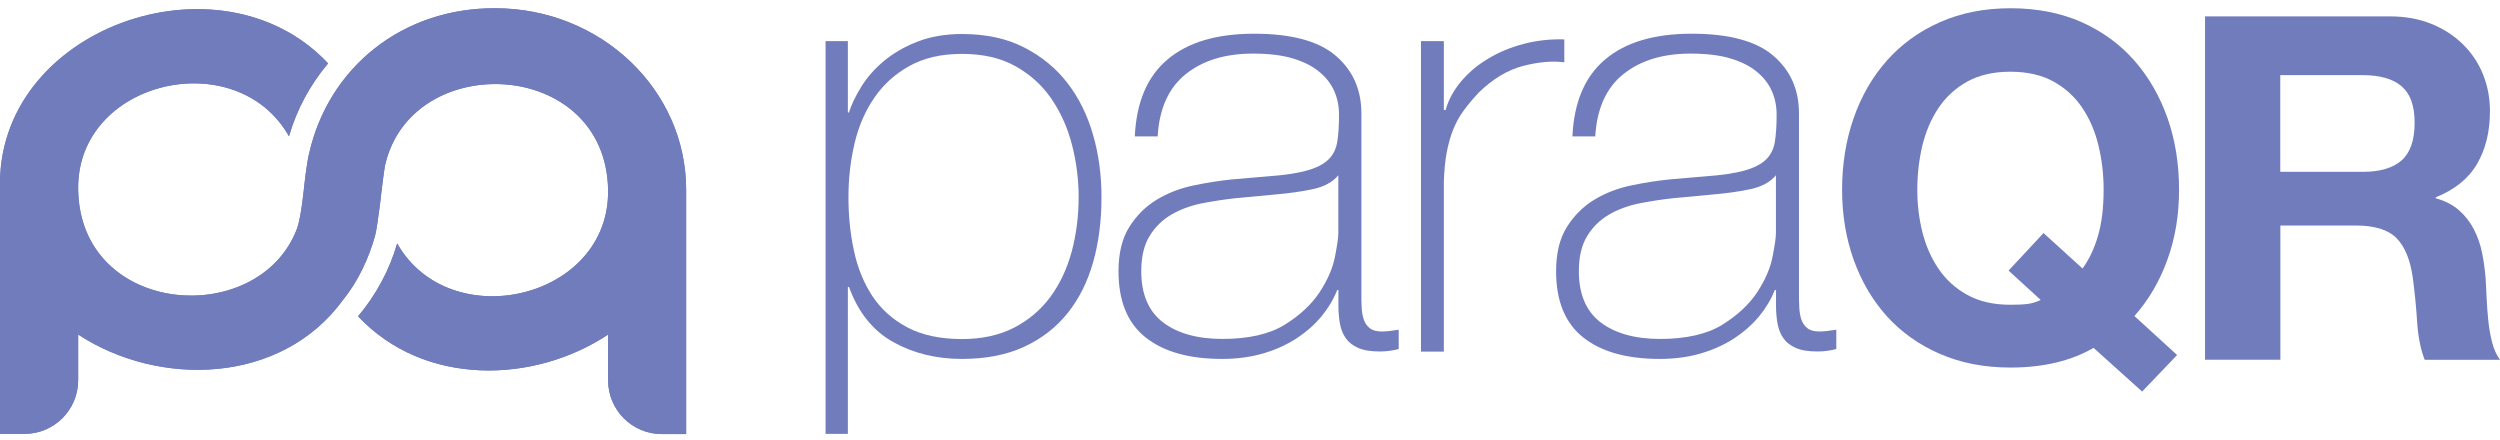<svg width="182" height="32" viewBox="0 0 182 32" fill="none" xmlns="http://www.w3.org/2000/svg">
<g clip-path="url(#clip0_2373_1390)">
<path d="M49.952 13.814C49.952 6.519 43.729 0.6 36.047 0.6C29.368 0.571 23.927 4.829 22.49 11.226C22.305 12.053 22.149 13.515 22.149 13.515C22.149 13.515 21.935 15.825 21.615 16.667C18.813 23.977 5.846 23.028 5.69 13.814C5.548 5.842 17.212 3.153 21.039 9.921C21.601 7.96 22.583 6.162 23.884 4.615C16.039 -3.764 -0.413 2.076 0.007 13.814V31.586H1.785C3.94 31.586 5.69 29.839 5.69 27.678V24.355C11.558 28.198 20.463 28.02 24.98 21.823C26.061 20.482 26.85 18.814 27.313 17.131C27.483 16.51 27.853 13.329 27.732 14.292C27.611 15.255 27.96 12.345 28.017 12.103C29.866 3.588 44.106 4.159 44.269 13.822C44.404 21.794 32.747 24.483 28.913 17.722C28.351 19.683 27.369 21.481 26.068 23.028C30.862 28.141 38.856 27.949 44.269 24.355V27.685C44.269 29.846 46.019 31.6 48.174 31.6H49.952V13.814Z" fill="#707CBC"/>
<path d="M49.952 13.814C49.952 6.519 43.729 0.6 36.047 0.6C29.368 0.571 23.927 4.829 22.49 11.226C22.305 12.053 22.149 13.515 22.149 13.515C22.149 13.515 21.935 15.825 21.615 16.667C18.813 23.977 5.846 23.028 5.69 13.814C5.548 5.842 17.212 3.153 21.039 9.921C21.601 7.96 22.583 6.162 23.884 4.615C16.039 -3.764 -0.413 2.076 0.007 13.814V31.586H1.785C3.94 31.586 5.69 29.839 5.69 27.678V24.355C11.558 28.198 20.463 28.02 24.98 21.823C26.061 20.482 26.85 18.814 27.313 17.131C27.483 16.51 27.853 13.329 27.732 14.292C27.611 15.255 27.96 12.345 28.017 12.103C29.866 3.588 44.106 4.159 44.269 13.822C44.404 21.794 32.747 24.483 28.913 17.722C28.351 19.683 27.369 21.481 26.068 23.028C30.862 28.141 38.856 27.949 44.269 24.355V27.685C44.269 29.846 46.019 31.6 48.174 31.6H49.952V13.814Z" fill="#707CBC"/>
<path d="M61.717 8.188H61.803C61.98 7.631 62.272 7.018 62.684 6.341C63.097 5.663 63.638 5.043 64.313 4.472C64.989 3.902 65.8 3.424 66.753 3.046C67.706 2.668 68.801 2.476 70.032 2.476C71.76 2.476 73.268 2.796 74.541 3.445C75.814 4.094 76.874 4.957 77.707 6.041C78.546 7.125 79.165 8.387 79.577 9.821C79.99 11.254 80.189 12.766 80.189 14.349C80.189 16.082 79.983 17.665 79.577 19.099C79.165 20.532 78.546 21.773 77.707 22.814C76.867 23.855 75.814 24.668 74.541 25.253C73.268 25.838 71.76 26.13 70.032 26.13C68.154 26.13 66.483 25.717 65.017 24.896C63.552 24.076 62.478 22.743 61.81 20.896H61.724V31.586H60.102V2.996H61.724V8.188H61.717ZM70.032 24.683C71.497 24.683 72.763 24.404 73.837 23.848C74.904 23.292 75.786 22.543 76.476 21.602C77.166 20.66 77.678 19.569 78.019 18.321C78.354 17.073 78.525 15.747 78.525 14.342C78.525 13.051 78.361 11.782 78.041 10.541C77.721 9.293 77.216 8.181 76.547 7.196C75.871 6.212 75.004 5.421 73.93 4.822C72.863 4.223 71.561 3.923 70.039 3.923C68.517 3.923 67.265 4.216 66.212 4.8C65.153 5.385 64.299 6.162 63.638 7.132C62.976 8.102 62.499 9.208 62.208 10.456C61.916 11.704 61.767 13.001 61.767 14.349C61.767 15.697 61.895 16.995 62.165 18.243C62.428 19.491 62.877 20.589 63.502 21.545C64.135 22.5 64.982 23.263 66.056 23.834C67.123 24.397 68.446 24.683 70.032 24.683Z" fill="#707CBC"/>
<path d="M97.43 21.117H97.345C97.082 21.794 96.698 22.429 96.207 23.028C95.709 23.627 95.105 24.162 94.386 24.633C93.668 25.103 92.857 25.467 91.954 25.731C91.05 25.995 90.055 26.13 88.973 26.13C86.576 26.13 84.72 25.61 83.404 24.568C82.088 23.527 81.427 21.923 81.427 19.748C81.427 18.428 81.69 17.352 82.216 16.517C82.743 15.683 83.411 15.02 84.215 14.535C85.019 14.05 85.908 13.707 86.889 13.501C87.871 13.294 88.81 13.151 89.72 13.058L92.309 12.837C93.511 12.752 94.45 12.609 95.14 12.417C95.83 12.224 96.349 11.96 96.698 11.625C97.046 11.29 97.267 10.855 97.352 10.327C97.438 9.799 97.48 9.143 97.48 8.345C97.48 7.731 97.366 7.154 97.132 6.626C96.897 6.098 96.534 5.628 96.036 5.221C95.538 4.807 94.898 4.487 94.109 4.251C93.319 4.016 92.352 3.902 91.214 3.902C89.194 3.902 87.565 4.401 86.32 5.399C85.076 6.398 84.393 7.91 84.279 9.928H82.615C82.728 7.432 83.525 5.563 85.004 4.323C86.484 3.075 88.582 2.454 91.299 2.454C94.016 2.454 96.001 2.989 97.245 4.059C98.49 5.128 99.109 6.526 99.109 8.259V21.409C99.109 21.73 99.109 22.051 99.13 22.379C99.144 22.7 99.194 22.992 99.28 23.256C99.372 23.52 99.514 23.734 99.721 23.891C99.927 24.055 100.219 24.133 100.596 24.133C100.887 24.133 101.3 24.091 101.826 24.005V25.41C101.385 25.524 100.937 25.588 100.467 25.588C99.792 25.588 99.258 25.503 98.867 25.324C98.469 25.146 98.17 24.911 97.971 24.618C97.765 24.326 97.629 23.984 97.551 23.584C97.48 23.192 97.438 22.757 97.438 22.286V21.117H97.43ZM97.43 12.759C97.018 13.258 96.399 13.593 95.567 13.772C94.735 13.95 93.803 14.078 92.779 14.164L89.969 14.428C89.151 14.513 88.333 14.642 87.515 14.799C86.697 14.963 85.958 15.233 85.296 15.611C84.635 15.996 84.101 16.51 83.696 17.173C83.283 17.836 83.084 18.692 83.084 19.748C83.084 21.416 83.61 22.657 84.663 23.463C85.716 24.269 87.167 24.675 89.009 24.675C90.851 24.675 92.416 24.333 93.525 23.641C94.635 22.957 95.481 22.158 96.072 21.267C96.655 20.375 97.032 19.505 97.189 18.671C97.352 17.836 97.43 17.273 97.43 16.981V12.759Z" fill="#707CBC"/>
<path d="M105.112 8.009H105.24C105.446 7.275 105.816 6.59 106.356 5.941C106.897 5.292 107.558 4.736 108.334 4.273C109.109 3.802 109.97 3.445 110.923 3.196C111.876 2.946 112.857 2.839 113.882 2.868V4.537C113.007 4.422 112.004 4.508 110.88 4.8C109.756 5.093 108.675 5.742 107.658 6.733C107.245 7.175 106.89 7.596 106.584 8.009C106.278 8.423 106.022 8.872 105.816 9.372C105.61 9.871 105.453 10.427 105.332 11.04C105.211 11.654 105.14 12.388 105.112 13.237V25.595H103.447V2.996H105.112V8.009Z" fill="#707CBC"/>
<path d="M129.288 21.117H129.202C128.939 21.794 128.555 22.429 128.064 23.028C127.566 23.627 126.962 24.162 126.244 24.633C125.525 25.103 124.714 25.467 123.811 25.731C122.908 25.995 121.912 26.13 120.831 26.13C118.434 26.13 116.577 25.61 115.262 24.568C113.946 23.527 113.284 21.923 113.284 19.748C113.284 18.428 113.547 17.352 114.074 16.517C114.6 15.683 115.269 15.02 116.072 14.535C116.876 14.05 117.765 13.707 118.747 13.501C119.728 13.294 120.667 13.151 121.578 13.058L124.167 12.837C125.369 12.752 126.308 12.609 126.997 12.417C127.687 12.224 128.207 11.96 128.555 11.625C128.904 11.29 129.124 10.855 129.21 10.327C129.295 9.799 129.338 9.143 129.338 8.345C129.338 7.731 129.224 7.154 128.989 6.626C128.754 6.098 128.392 5.628 127.894 5.221C127.396 4.807 126.756 4.487 125.966 4.251C125.177 4.016 124.209 3.902 123.071 3.902C121.051 3.902 119.422 4.401 118.178 5.399C116.933 6.398 116.25 7.91 116.136 9.928H114.472C114.586 7.432 115.382 5.563 116.862 4.323C118.341 3.075 120.44 2.454 123.157 2.454C125.874 2.454 127.858 2.989 129.103 4.059C130.348 5.128 130.966 6.526 130.966 8.259V21.409C130.966 21.73 130.966 22.051 130.988 22.379C131.002 22.7 131.052 22.992 131.137 23.256C131.23 23.52 131.372 23.734 131.578 23.891C131.784 24.055 132.076 24.133 132.453 24.133C132.745 24.133 133.157 24.091 133.683 24.005V25.41C133.242 25.524 132.794 25.588 132.325 25.588C131.649 25.588 131.116 25.503 130.725 25.324C130.326 25.146 130.027 24.911 129.828 24.618C129.622 24.326 129.487 23.984 129.409 23.584C129.338 23.192 129.295 22.757 129.295 22.286V21.117H129.288ZM129.288 12.759C128.875 13.258 128.256 13.593 127.424 13.772C126.592 13.95 125.66 14.078 124.636 14.164L121.827 14.428C121.009 14.513 120.191 14.642 119.373 14.799C118.555 14.963 117.815 15.233 117.153 15.611C116.492 15.996 115.959 16.51 115.553 17.173C115.141 17.836 114.941 18.692 114.941 19.748C114.941 21.416 115.468 22.657 116.52 23.463C117.573 24.269 119.024 24.675 120.866 24.675C122.709 24.675 124.273 24.333 125.383 23.641C126.492 22.957 127.339 22.158 127.929 21.267C128.512 20.375 128.889 19.505 129.046 18.671C129.21 17.836 129.288 17.273 129.288 16.981V12.759Z" fill="#707CBC"/>
<path d="M152.412 25.324C150.761 26.28 148.741 26.758 146.366 26.758C144.46 26.758 142.738 26.423 141.216 25.759C139.694 25.096 138.407 24.176 137.354 23.014C136.308 21.844 135.505 20.475 134.943 18.899C134.381 17.323 134.104 15.626 134.104 13.807C134.104 11.989 134.381 10.206 134.943 8.608C135.498 7.011 136.301 5.613 137.354 4.422C138.407 3.231 139.687 2.297 141.216 1.62C142.745 0.942 144.46 0.6 146.373 0.6C148.286 0.6 150.029 0.942 151.544 1.613C153.059 2.29 154.339 3.224 155.385 4.415C156.43 5.606 157.234 7.004 157.796 8.601C158.358 10.199 158.635 11.932 158.635 13.8C158.635 15.668 158.358 17.316 157.796 18.878C157.241 20.439 156.437 21.823 155.385 23.007L158.493 25.845L155.947 28.505L152.412 25.324ZM151.608 19.548C152.07 18.92 152.447 18.136 152.725 17.202C153.002 16.268 153.144 15.134 153.144 13.807C153.144 12.709 153.023 11.646 152.774 10.62C152.533 9.593 152.141 8.673 151.601 7.867C151.067 7.061 150.363 6.419 149.503 5.941C148.642 5.464 147.596 5.221 146.359 5.221C145.121 5.221 144.076 5.464 143.215 5.941C142.354 6.419 141.657 7.061 141.117 7.867C140.583 8.673 140.192 9.585 139.943 10.62C139.701 11.646 139.58 12.709 139.58 13.807C139.58 14.905 139.701 15.883 139.943 16.874C140.192 17.865 140.576 18.756 141.117 19.555C141.65 20.347 142.347 20.988 143.215 21.466C144.076 21.944 145.121 22.187 146.359 22.187C146.942 22.187 147.383 22.165 147.689 22.115C147.988 22.065 148.286 21.973 148.564 21.837L146.224 19.698L148.77 16.966L151.608 19.548Z" fill="#707CBC"/>
<path d="M173.97 1.192C175.087 1.192 176.097 1.37 176.993 1.734C177.889 2.098 178.658 2.59 179.298 3.224C179.938 3.852 180.429 4.586 180.763 5.414C181.097 6.241 181.268 7.132 181.268 8.095C181.268 9.564 180.962 10.841 180.343 11.91C179.725 12.987 178.722 13.8 177.32 14.364V14.435C177.996 14.62 178.551 14.905 178.999 15.291C179.44 15.676 179.803 16.132 180.08 16.66C180.358 17.188 180.564 17.765 180.692 18.393C180.82 19.02 180.905 19.655 180.955 20.282C180.976 20.682 180.998 21.145 181.026 21.68C181.048 22.215 181.09 22.764 181.147 23.328C181.204 23.891 181.296 24.419 181.424 24.918C181.553 25.417 181.745 25.845 182.001 26.194H176.517C176.211 25.403 176.026 24.454 175.962 23.356C175.891 22.258 175.784 21.21 175.649 20.204C175.464 18.899 175.066 17.943 174.461 17.33C173.857 16.724 172.868 16.417 171.495 16.417H166.011V26.187H160.527V1.192H173.97ZM172.014 12.509C173.273 12.509 174.212 12.231 174.845 11.668C175.471 11.112 175.784 10.199 175.784 8.937C175.784 7.674 175.471 6.84 174.845 6.291C174.219 5.742 173.273 5.471 172.014 5.471H166.004V12.509H172.014Z" fill="#707CBC"/>
</g>
<defs>
<clipPath id="clip0_2373_1390">
<rect width="182" height="31" fill="white" transform="translate(0 0.6)"/>
</clipPath>
</defs>
</svg>

